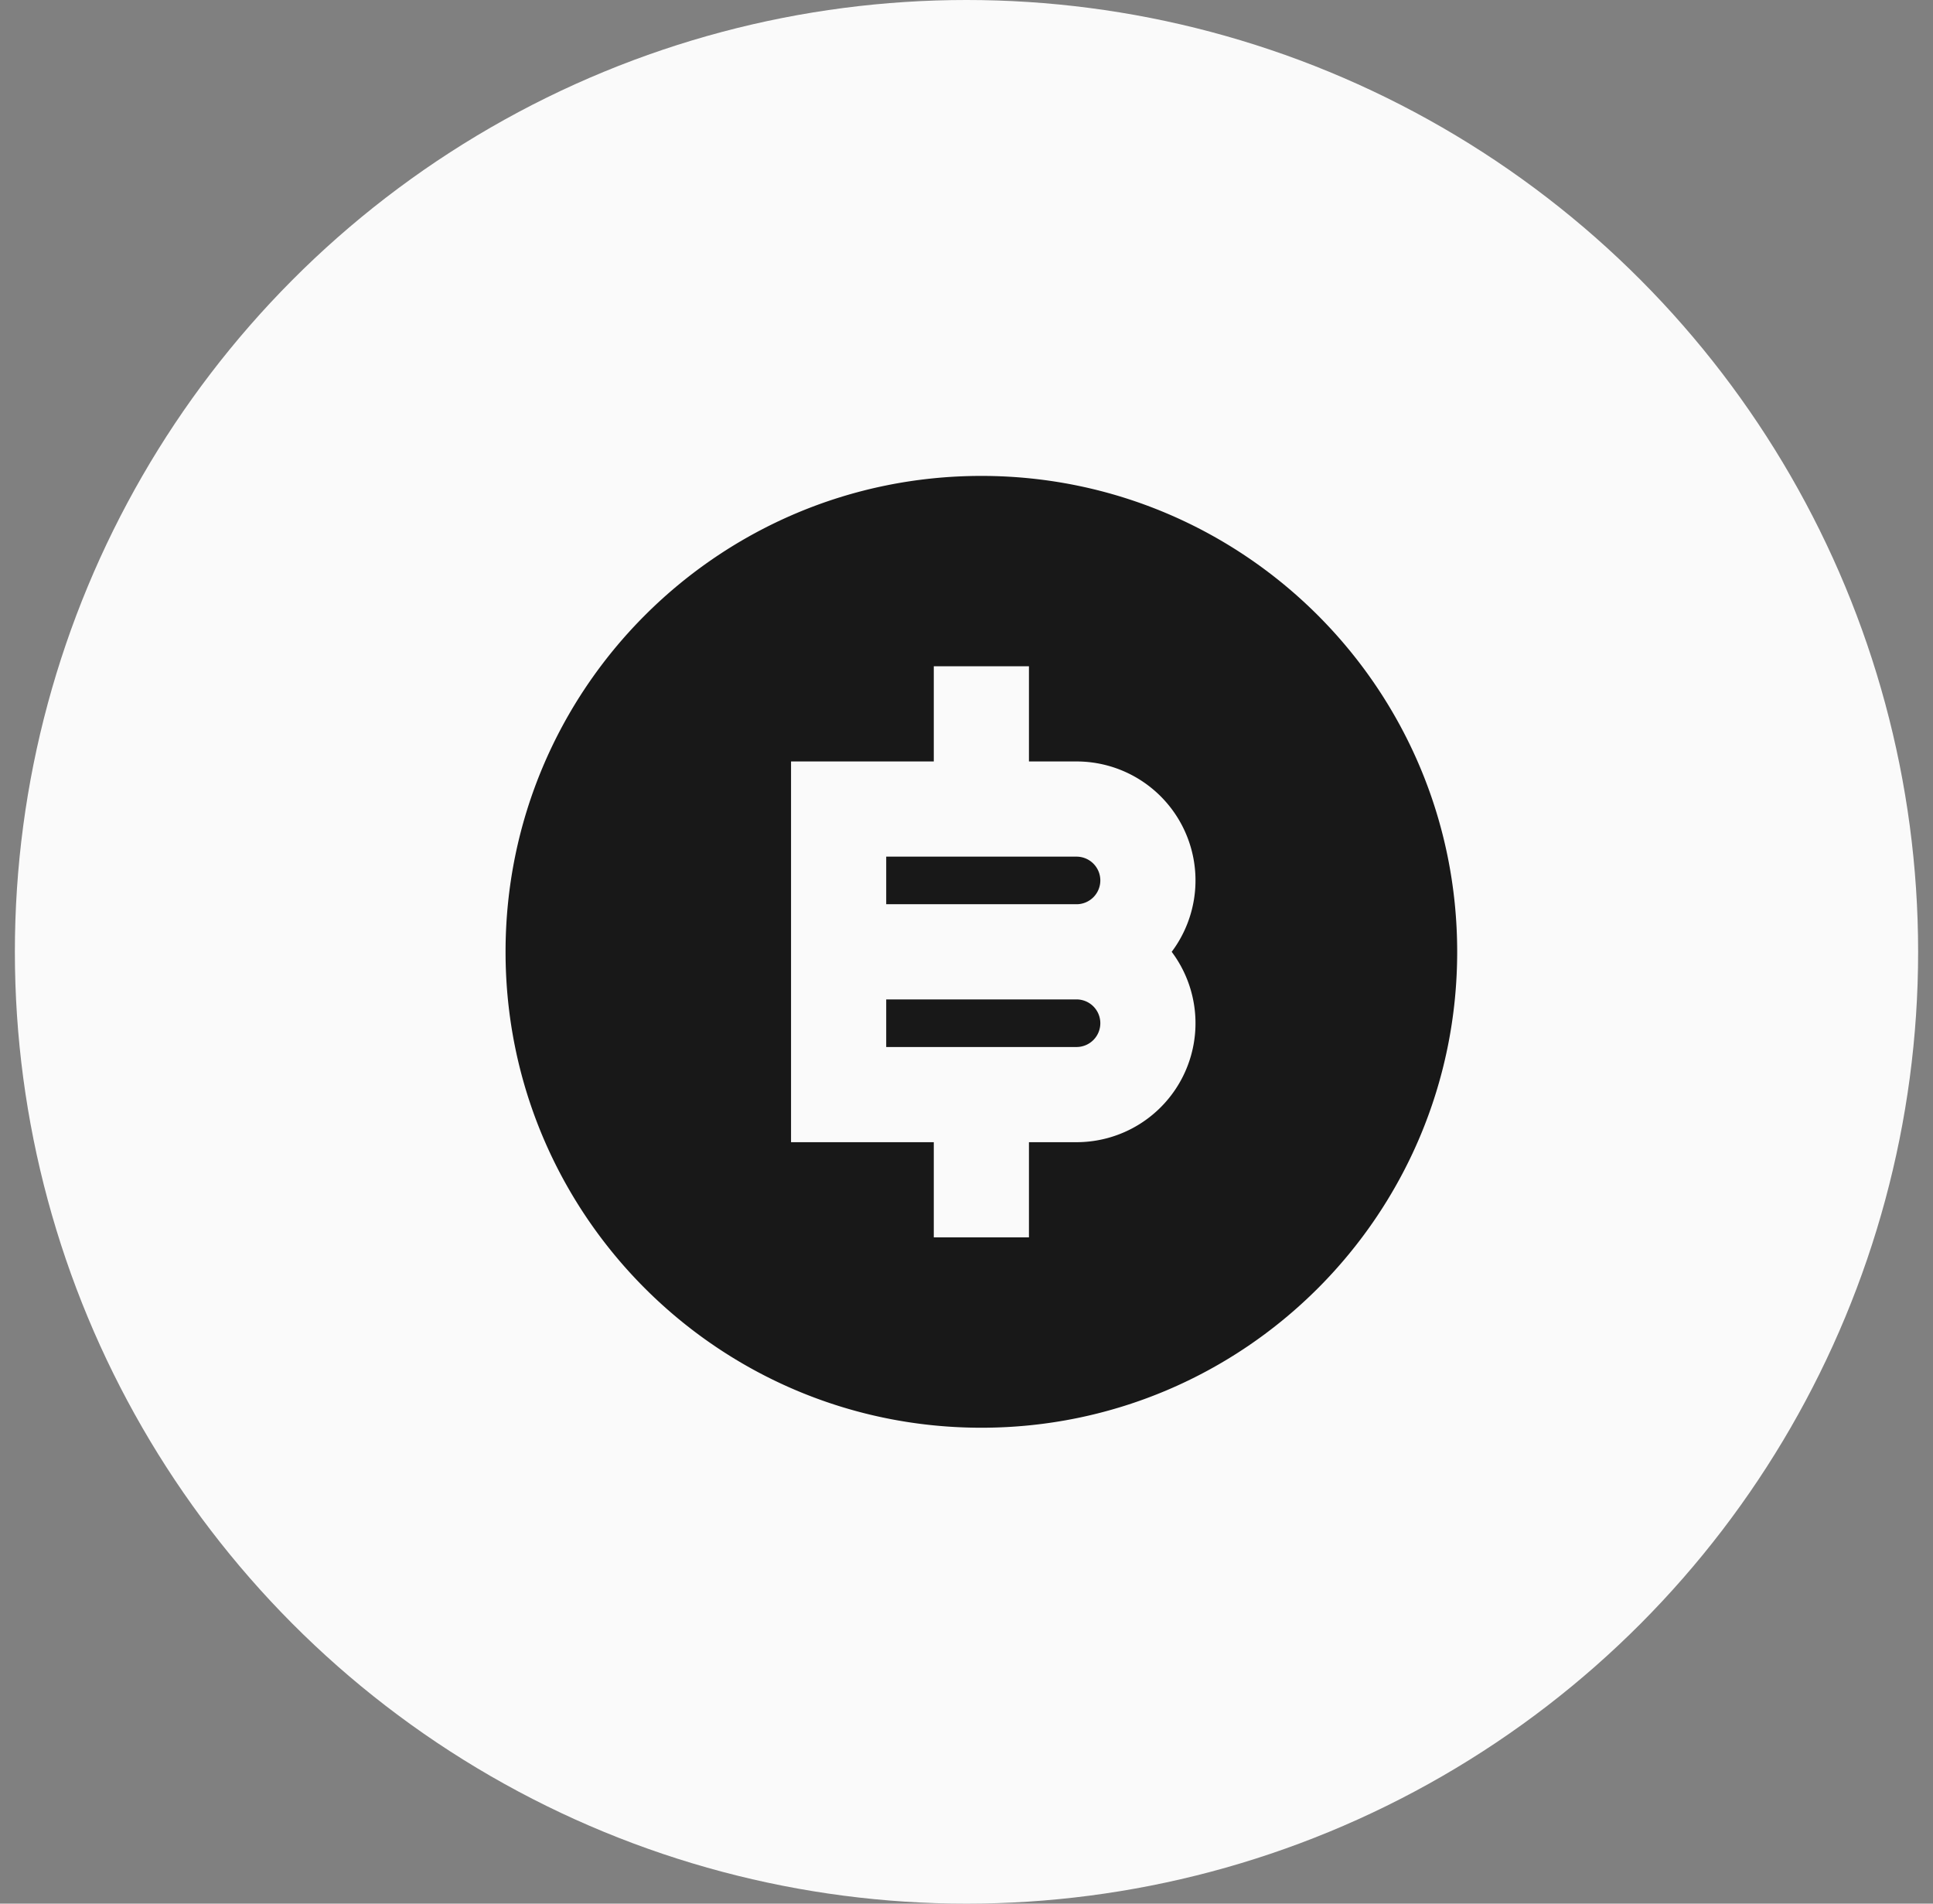 <svg xmlns="http://www.w3.org/2000/svg" width="65" height="64" fill="none" xmlns:v="https://vecta.io/nano"><rect width="100%" height="100%" fill="#808080" stroke="none"/><circle cx="32.5" cy="32" r="32" fill="#fafafa"/><path d="M33 48c-8.837 0-16-7.163-16-16s7.163-16 16-16 16 7.163 16 16-7.163 16-16 16zm-1.6-9.6v3.2h3.2v-3.2h1.6a4 4 0 0 0 3.578-2.211A4 4 0 0 0 39.4 32a4 4 0 0 0 .378-4.189A4 4 0 0 0 36.2 25.6h-1.6v-3.2h-3.2v3.2h-4.8v12.8h4.8zm-1.6-4.8h6.4a.8.8 0 0 1 .8.8.8.8 0 0 1-.8.8h-6.4v-1.6zm0-4.8h6.4a.8.8 0 0 1 .8.8.8.8 0 0 1-.8.8h-6.4v-1.6z" fill="#181818"/></svg>